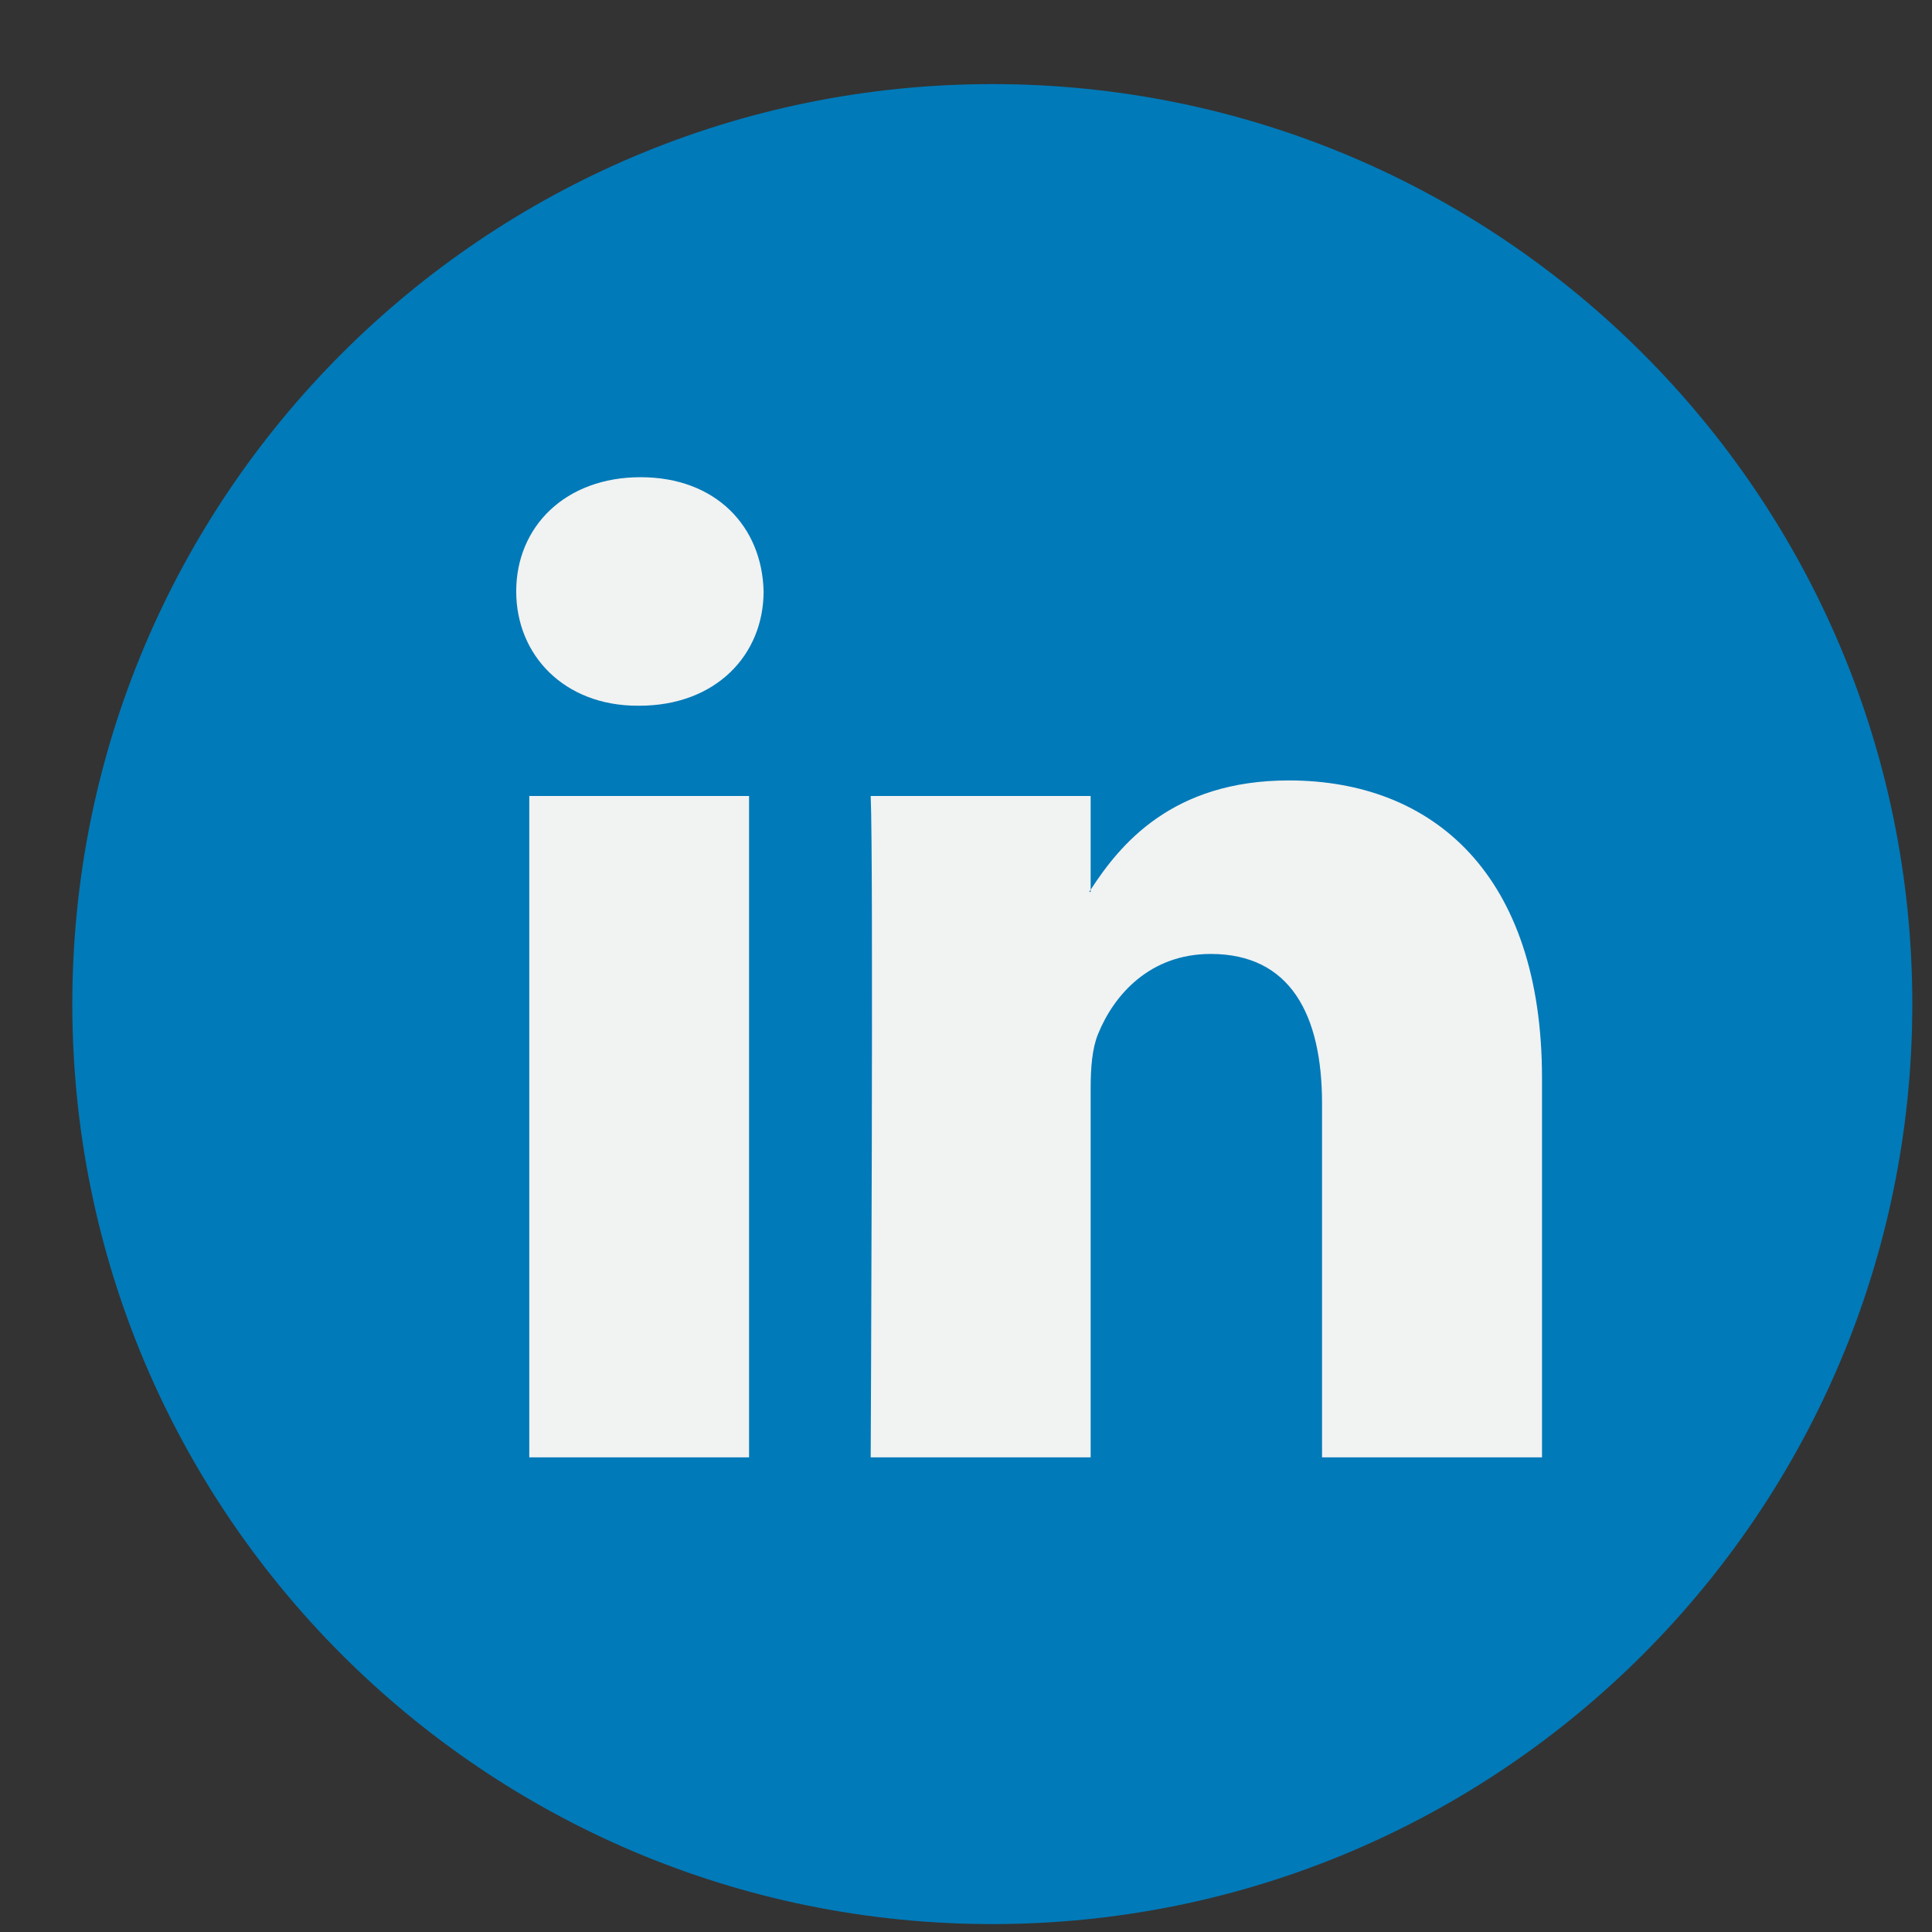 <svg width="21" height="21" viewBox="0 0 21 21" fill="none" xmlns="http://www.w3.org/2000/svg">
<rect x="0" y="0" width="21" height="21" fill="#333333" stroke="none"/>
<g clip-path="url(#clip0_191_418)">
<path d="M10.786 20.914C16.308 20.914 20.786 16.436 20.786 10.914C20.786 5.391 16.308 0.914 10.786 0.914C5.263 0.914 0.786 5.391 0.786 10.914C0.786 16.436 5.263 20.914 10.786 20.914Z" fill="#007AB9"/>
<path d="M16.761 11.718V15.841H14.37V11.995C14.37 11.029 14.025 10.369 13.16 10.369C12.499 10.369 12.107 10.813 11.934 11.243C11.871 11.397 11.855 11.61 11.855 11.826V15.841H9.464C9.464 15.841 9.496 9.326 9.464 8.652H11.855V9.671C11.85 9.679 11.843 9.687 11.839 9.694H11.855V9.671C12.172 9.182 12.739 8.483 14.009 8.483C15.582 8.483 16.761 9.511 16.761 11.718ZM6.963 5.187C6.146 5.187 5.611 5.723 5.611 6.428C5.611 7.119 6.13 7.671 6.932 7.671H6.948C7.781 7.671 8.3 7.119 8.3 6.428C8.284 5.723 7.781 5.187 6.963 5.187ZM5.753 15.841H8.142V8.652H5.753V15.841Z" fill="#F1F2F2"/>
</g>
<defs>
<clipPath id="clip0_191_418">
<rect width="20" height="20" fill="white" transform="translate(0.786 0.914)"/>
</clipPath>
</defs>
</svg>
